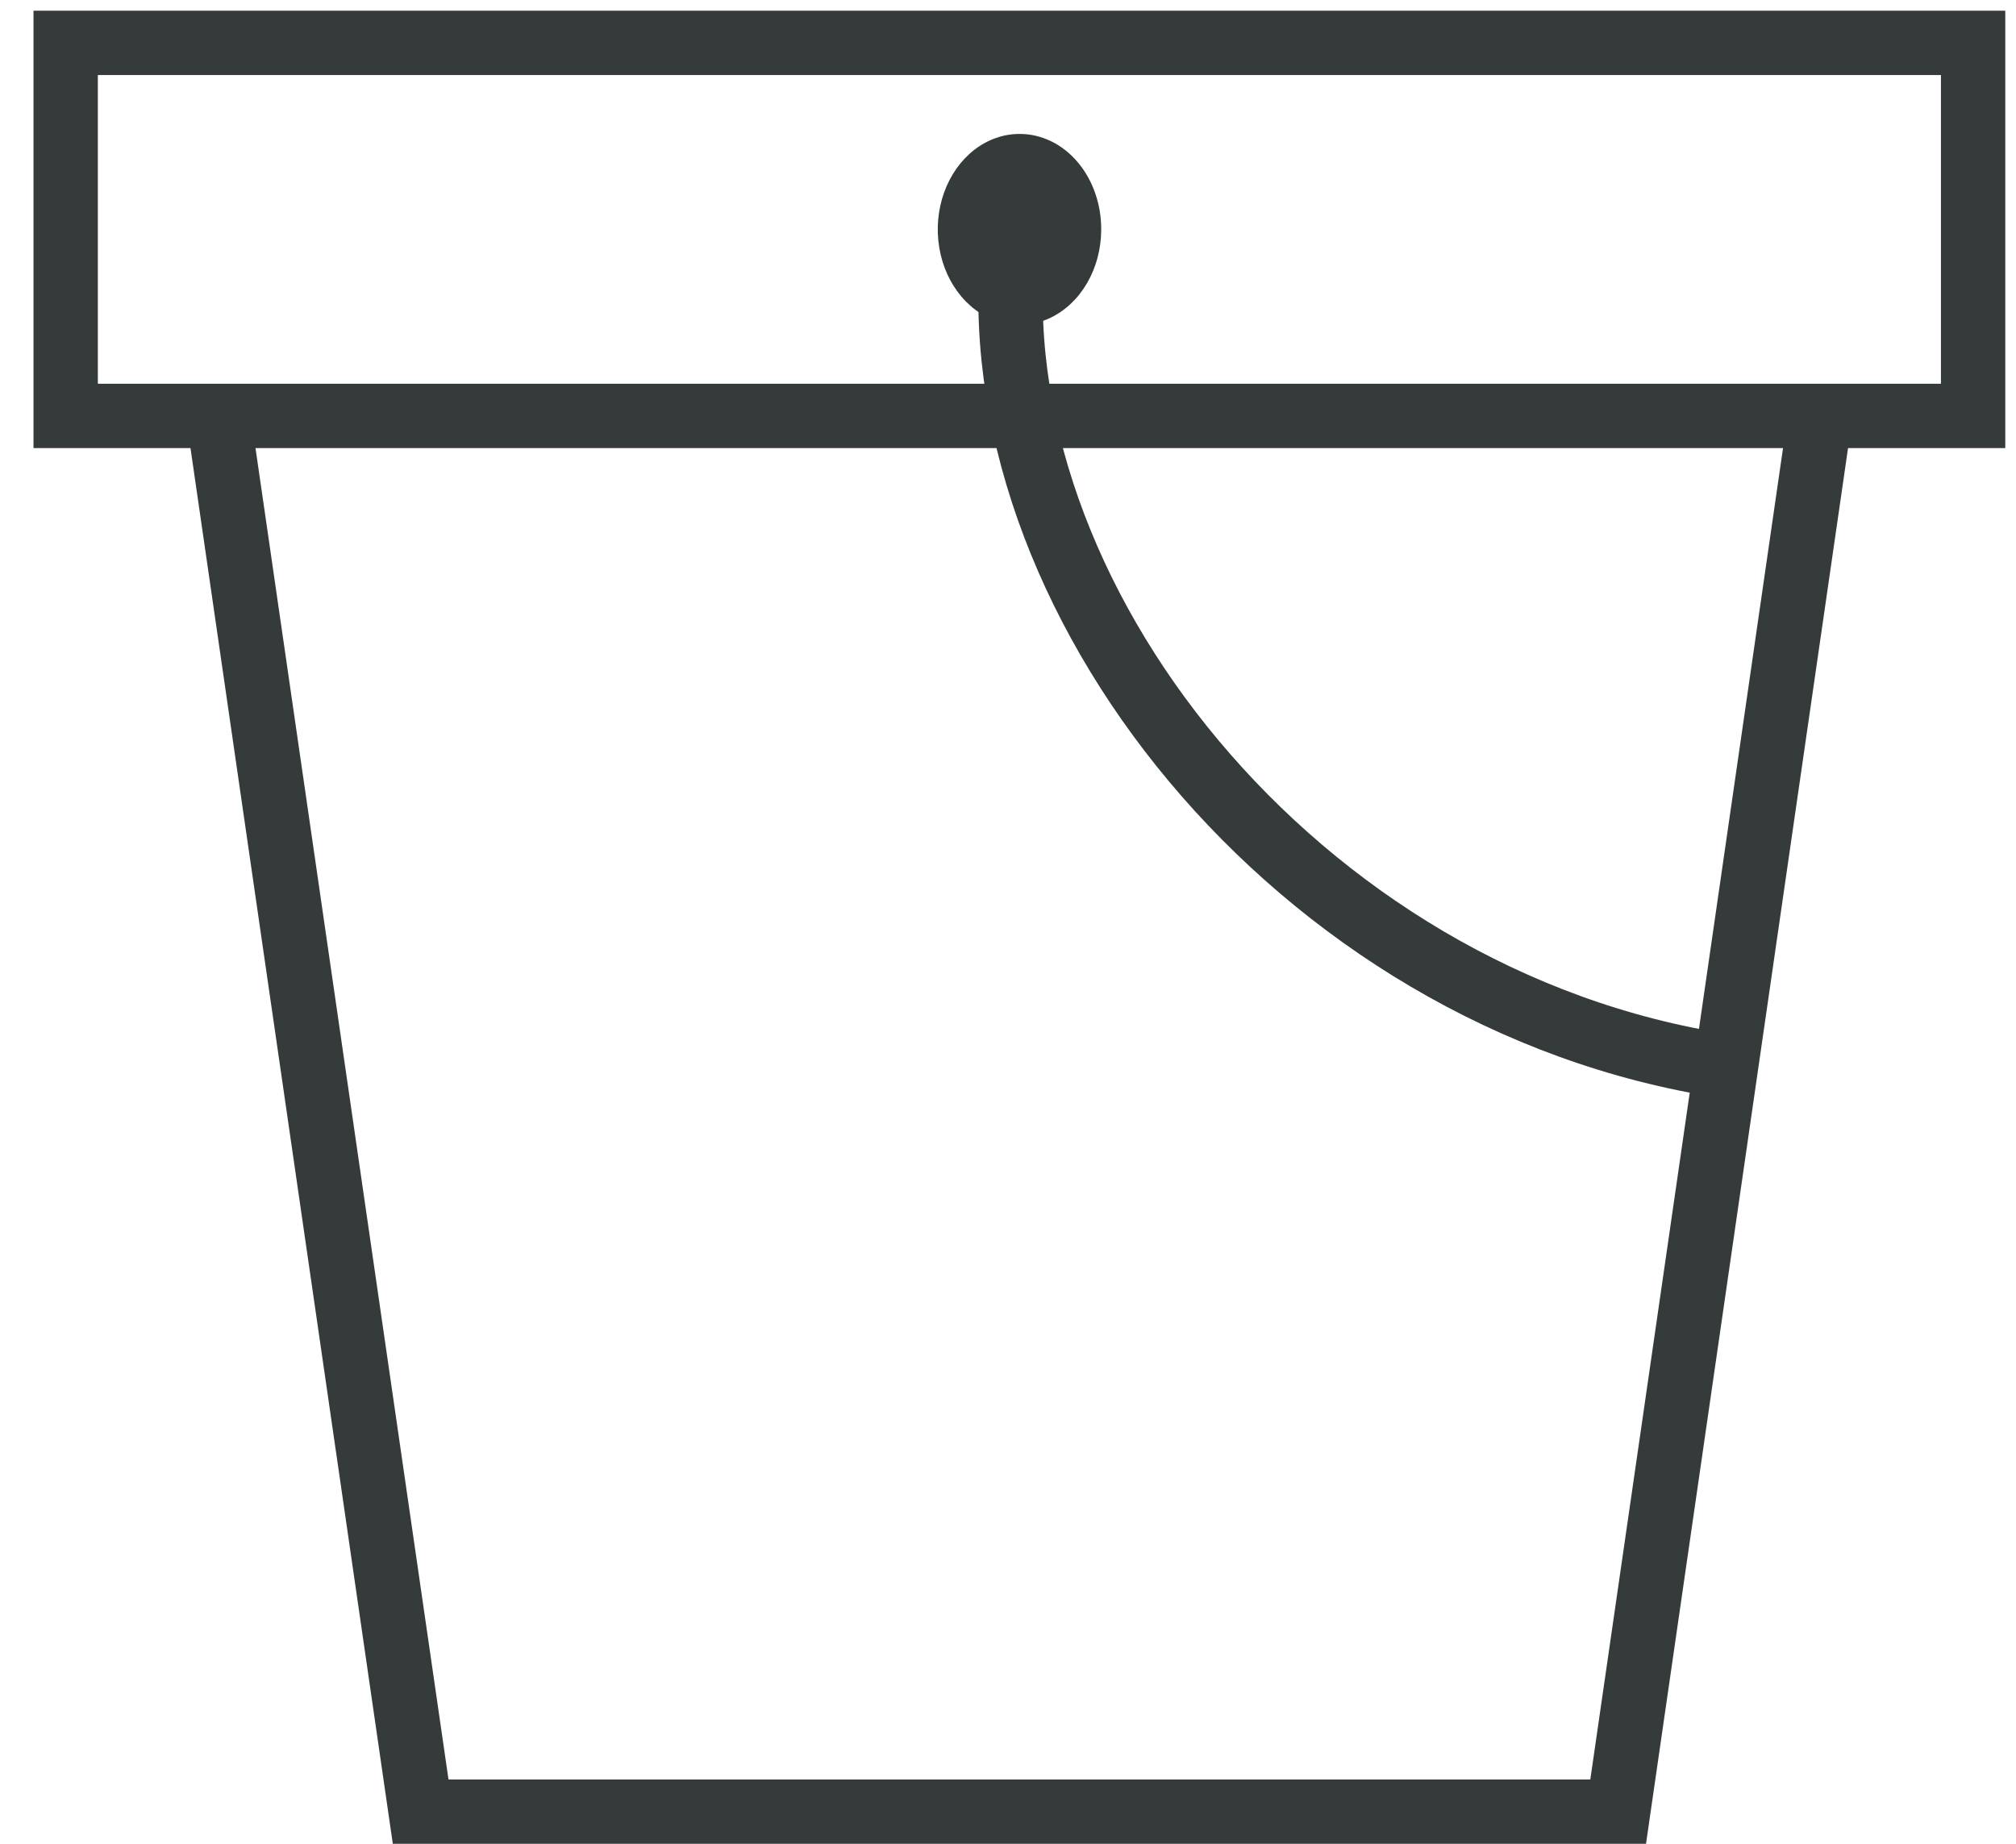 <svg width="47" height="43" viewBox="0 0 47 43" fill="none" xmlns="http://www.w3.org/2000/svg">
<path d="M42.435 9.698L37.725 42.241H9.807L5.09 9.698M1.531 1H46V9.698H1.531V1Z" stroke="#353A3A" stroke-width="1.5"/>
<path d="M23.632 5.616C22.734 13.818 30.194 23.334 40.228 24.859" stroke="#353A3A" stroke-width="1.5"/>
<path d="M25.673 5.361C25.671 5.801 25.558 6.23 25.347 6.595C25.136 6.96 24.838 7.243 24.489 7.41C24.141 7.576 23.758 7.619 23.389 7.531C23.02 7.444 22.681 7.23 22.416 6.918C22.151 6.606 21.97 6.209 21.898 5.777C21.826 5.345 21.864 4.898 22.009 4.492C22.154 4.086 22.399 3.739 22.712 3.495C23.026 3.252 23.394 3.122 23.771 3.123C24.022 3.122 24.27 3.18 24.502 3.292C24.734 3.404 24.945 3.569 25.122 3.778C25.299 3.986 25.439 4.233 25.533 4.505C25.628 4.776 25.675 5.067 25.673 5.361Z" fill="#353A3A"/>
</svg>
